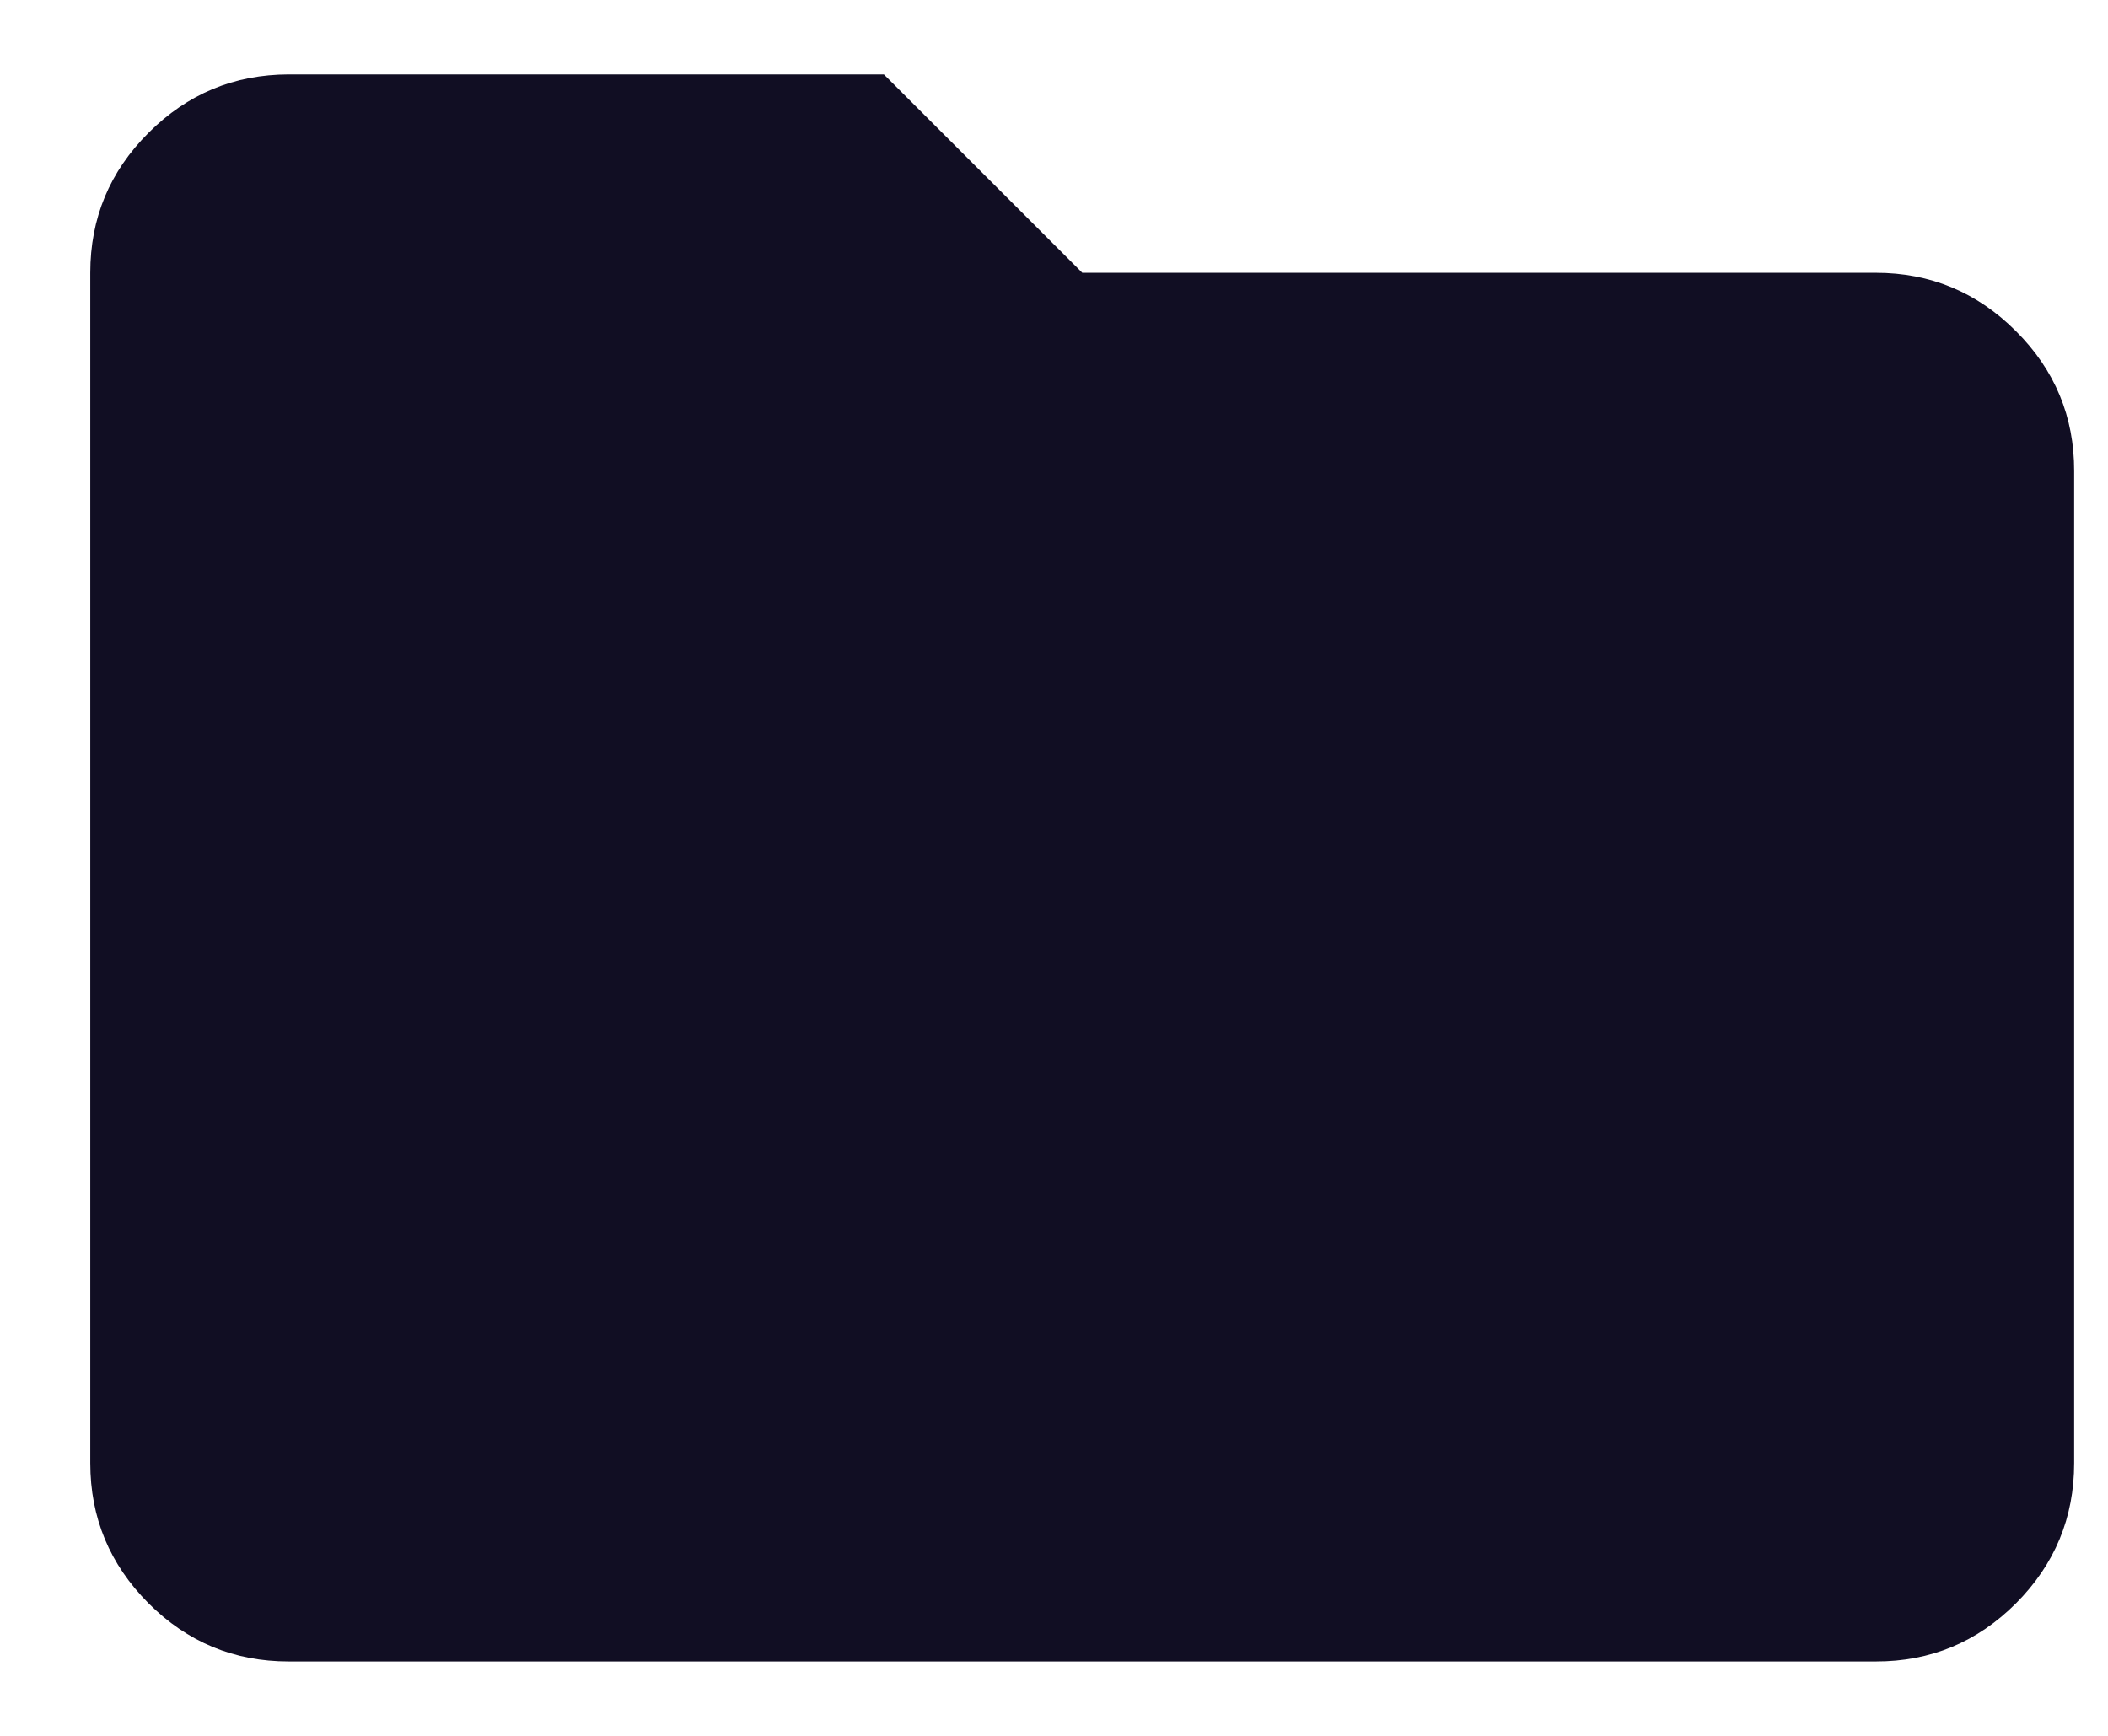 <?xml version="1.0" encoding="UTF-8"?> <svg xmlns="http://www.w3.org/2000/svg" width="17" height="14" viewBox="0 0 17 14" fill="none"><path d="M2.328 13.4C1.888 13.4 1.511 13.244 1.198 12.931C0.885 12.617 0.728 12.241 0.728 11.8V2.2C0.728 1.76 0.884 1.384 1.198 1.071C1.512 0.757 1.888 0.601 2.328 0.6H7.128L8.728 2.2H15.127C15.568 2.2 15.944 2.357 16.258 2.671C16.572 2.984 16.728 3.361 16.727 3.8V11.8C16.727 12.24 16.571 12.617 16.258 12.931C15.945 13.244 15.568 13.401 15.127 13.4H2.328Z" fill="#110E23"></path></svg> 